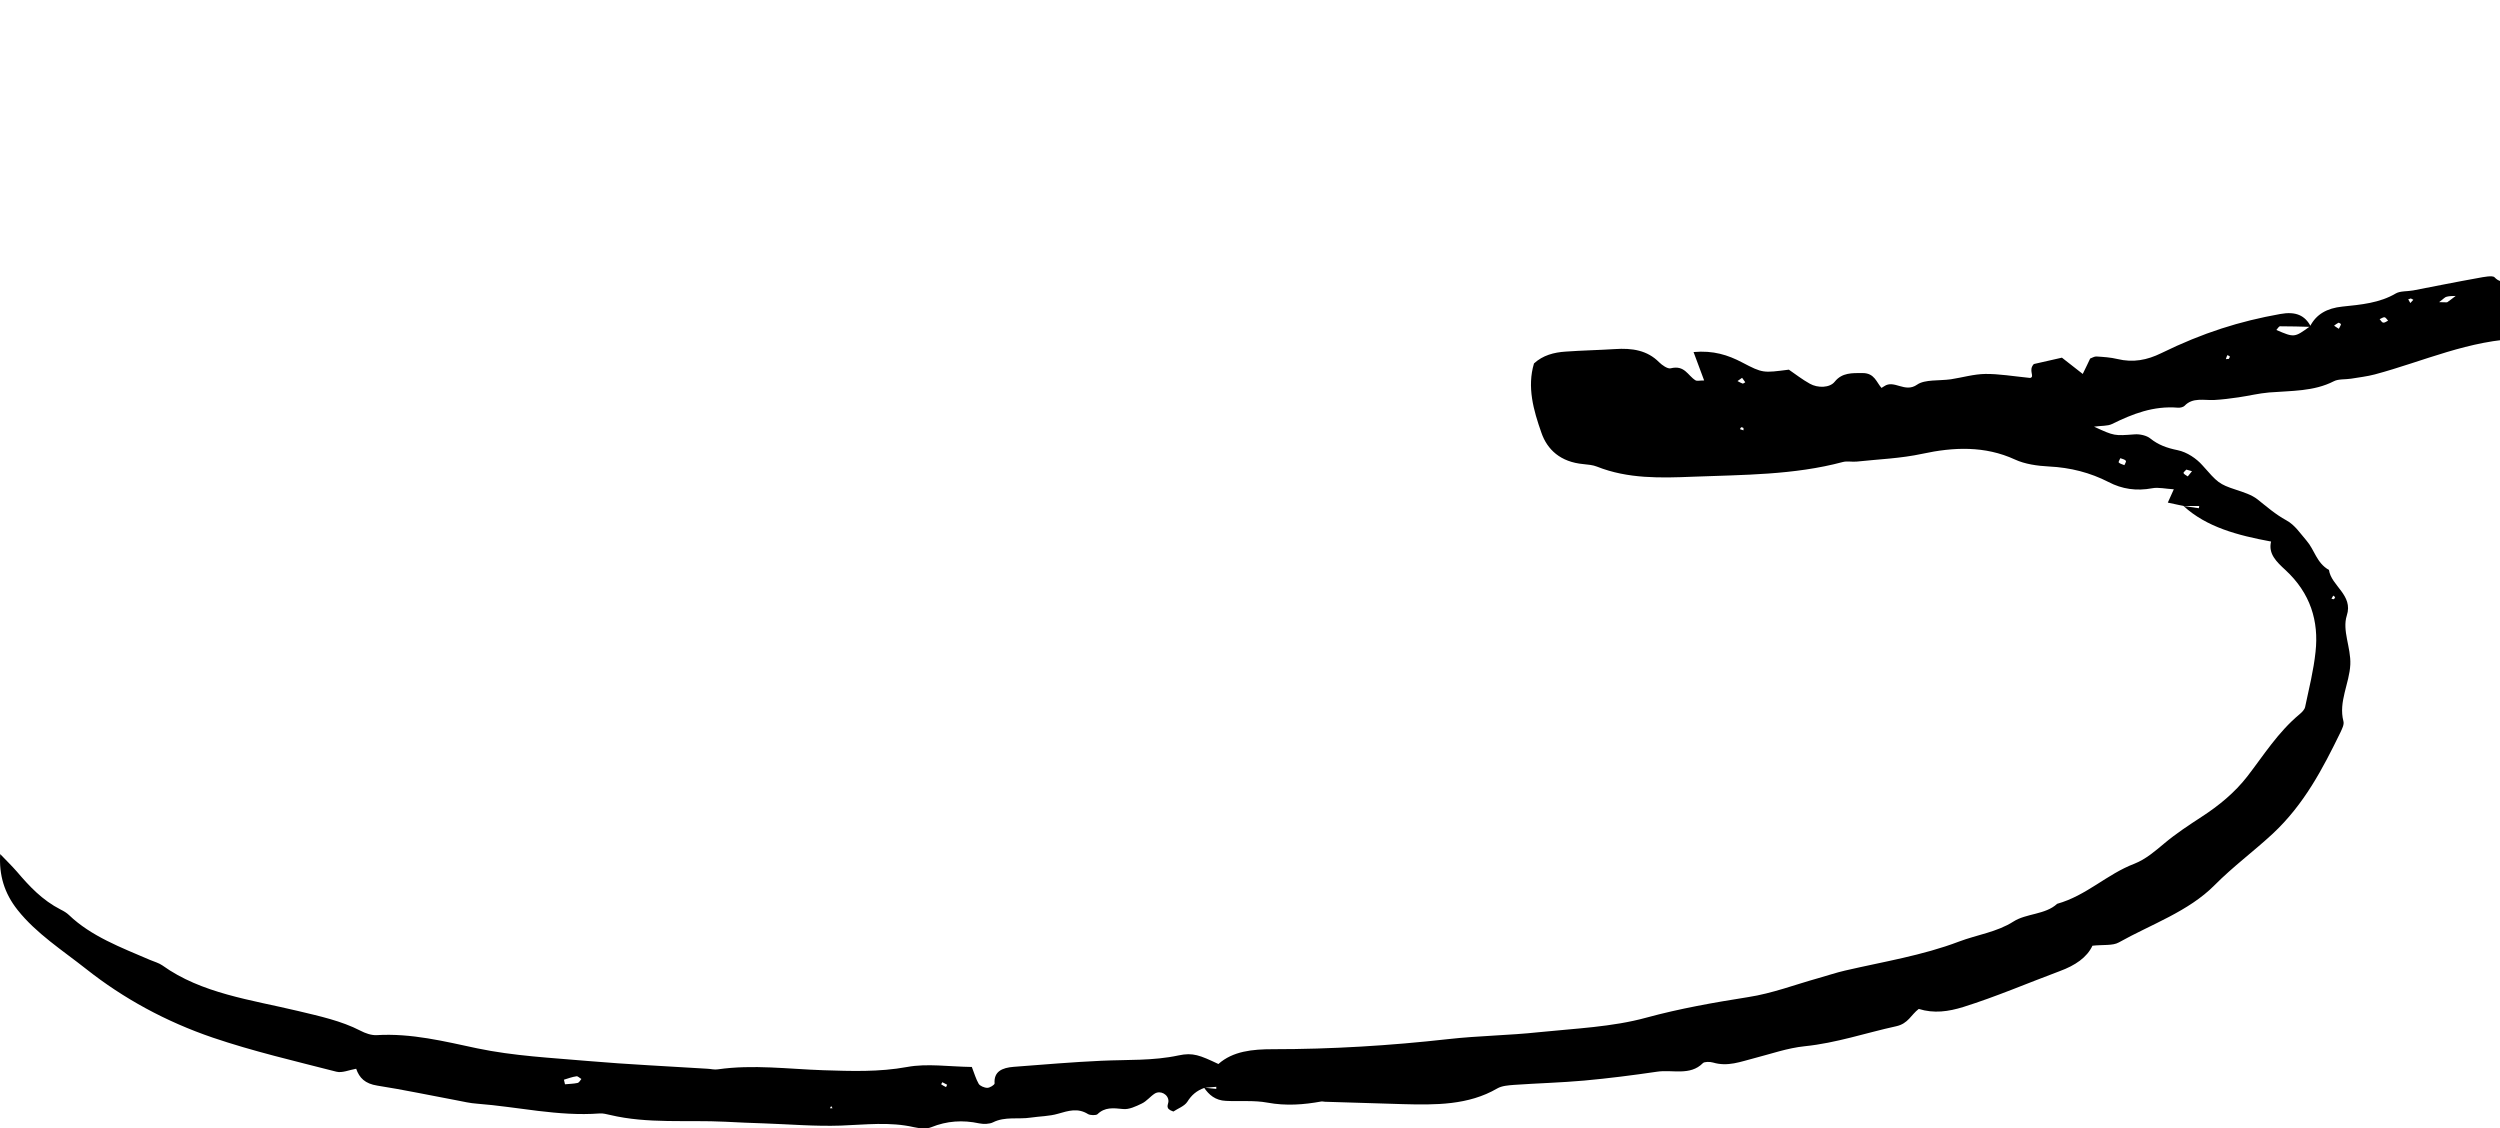 <svg width="257" height="116" viewBox="0 0 257 116" fill="none" xmlns="http://www.w3.org/2000/svg">
<path d="M308.185 13.163C308.222 12.661 308.258 12.159 308.294 11.504C310.29 10.789 312.068 9.526 314.518 9.632C315.244 9.663 315.552 8.704 314.953 8.232C314.536 7.912 313.992 7.547 313.484 7.517C311.107 7.364 308.748 6.953 306.407 7.958C305.028 8.552 303.341 8.551 301.817 8.08C300.274 7.608 298.369 8.034 297.244 6.877C297.244 5.979 297.317 5.188 297.226 4.412C297.135 3.62 296.863 2.859 296.609 1.779C297.68 1.946 298.478 2.083 299.258 2.205C300.565 2.403 301.817 2.586 303.178 2.19C304.557 1.779 306.008 1.916 307.423 2.327C308.893 2.753 310.435 2.768 311.996 2.509C313.756 2.22 315.552 2.114 317.312 1.916C317.784 1.87 318.346 1.885 318.727 1.688C320.161 0.927 321.939 1.079 323.391 0.363C324.534 -0.2 325.151 -0.093 325.949 0.577C327.618 1.946 328.398 3.483 327.8 5.508C327.165 7.669 326.511 9.754 325.423 11.824C324.135 14.289 322.828 16.77 321.957 19.403C321.159 21.823 319.617 23.938 317.439 26.008C316.405 24.593 316.242 23.329 316.931 22.097C317.947 20.27 318.056 18.231 318.945 16.374C319.036 16.176 318.836 15.689 318.619 15.598C318.238 15.431 317.711 15.37 317.294 15.446C316.859 15.537 316.405 15.796 316.078 16.07C314.445 17.531 312.159 18.003 310.145 18.885C309.274 19.266 308.058 19.129 307.024 19.235C306.534 19.768 306.153 20.468 305.518 20.803C303.268 21.945 303.232 21.899 299.712 21.929C296.718 23.938 293.343 25.445 289.66 26.434C288.118 26.86 286.811 28.093 284.942 27.561C283.527 28.124 282.112 28.656 280.715 29.25C280.188 29.478 279.771 29.859 279.317 30.178H279.336C279.045 29.737 278.755 29.311 278.501 28.93C277.158 28.58 276.142 29.022 275.561 29.813C274.418 31.365 272.513 31.791 270.681 32.142C267.052 32.826 263.405 33.45 259.957 34.638C259.739 34.714 259.504 34.805 259.268 34.805C253.842 34.927 249.143 37.149 244.135 38.488C243.337 38.701 242.502 38.792 241.686 38.929C241.105 39.021 240.397 38.945 239.926 39.188C237.857 40.254 235.534 40.162 233.266 40.345C232.196 40.436 231.162 40.695 230.109 40.847C229.275 40.969 228.44 41.075 227.605 41.121C226.553 41.167 225.41 40.832 224.575 41.715C224.448 41.851 224.122 41.928 223.904 41.912C221.364 41.699 219.223 42.552 217.118 43.587C216.664 43.815 215.993 43.754 215.267 43.86C217.372 44.834 217.354 44.804 219.44 44.652C219.966 44.606 220.692 44.774 221.055 45.078C221.872 45.732 222.743 46.052 223.868 46.28C224.829 46.478 225.809 47.148 226.408 47.833C227.968 49.598 228.095 49.766 229.855 50.344C230.635 50.603 231.47 50.861 232.069 51.333C233.031 52.094 233.902 52.87 235.045 53.494C235.916 53.966 236.478 54.849 237.113 55.579C237.948 56.538 238.129 57.862 239.417 58.593C239.653 60.236 241.94 61.165 241.25 63.28C240.76 64.817 241.686 66.568 241.613 68.303C241.522 70.266 240.379 72.138 240.905 74.147C240.996 74.497 240.76 74.923 240.597 75.288C238.782 79.002 236.877 82.685 233.629 85.714C231.688 87.51 229.511 89.123 227.66 90.995C224.974 93.704 221.146 95.013 217.807 96.885C217.19 97.235 216.192 97.098 215.104 97.219C214.541 98.422 213.344 99.244 211.729 99.837C208.427 101.07 205.215 102.455 201.822 103.52C200.298 103.992 198.81 104.205 197.249 103.718C196.451 104.312 196.179 105.225 194.927 105.499C191.788 106.184 188.794 107.219 185.528 107.553C183.75 107.736 182.044 108.345 180.321 108.786C178.942 109.136 177.617 109.684 176.093 109.228C175.784 109.136 175.204 109.136 175.059 109.288C173.734 110.628 171.92 109.928 170.341 110.171C167.855 110.536 165.351 110.856 162.847 111.084C160.452 111.297 158.057 111.358 155.644 111.526C155.063 111.571 154.392 111.617 153.92 111.891C150.944 113.626 147.57 113.596 144.177 113.504C141.527 113.428 138.86 113.337 136.211 113.261C136.084 113.261 135.957 113.215 135.848 113.23C134.016 113.565 132.201 113.702 130.296 113.352C128.917 113.093 127.447 113.245 126.014 113.169C124.943 113.124 124.272 112.545 123.782 111.815C124.218 111.861 124.635 111.906 125.034 111.937C125.034 111.861 125.034 111.8 125.034 111.724C124.635 111.754 124.218 111.8 123.818 111.83C123.002 112.119 122.476 112.591 122.058 113.261C121.768 113.717 121.042 113.976 120.625 114.265C119.7 113.961 120.117 113.565 120.117 113.2C120.117 112.5 119.282 112.058 118.702 112.424C118.23 112.728 117.885 113.2 117.377 113.443C116.778 113.733 116.052 114.083 115.436 114.006C114.419 113.9 113.567 113.809 112.823 114.539C112.678 114.676 112.061 114.661 111.843 114.524C110.791 113.87 109.829 114.189 108.758 114.494C107.887 114.752 106.889 114.752 105.964 114.889C104.676 115.087 103.315 114.752 102.081 115.376C101.718 115.559 101.101 115.574 100.666 115.483C98.96 115.118 97.345 115.224 95.731 115.878C95.259 116.076 94.515 116 93.971 115.878C91.467 115.3 88.963 115.62 86.441 115.711C83.81 115.802 81.16 115.574 78.529 115.483C77.205 115.437 75.88 115.391 74.574 115.315C70.618 115.117 66.609 115.544 62.707 114.615C62.363 114.539 61.982 114.433 61.637 114.463C57.373 114.783 53.236 113.778 49.044 113.459C48.337 113.413 47.629 113.246 46.922 113.109C44.218 112.606 41.514 112.028 38.793 111.602C37.523 111.404 36.942 110.81 36.615 109.867C35.908 109.989 35.164 110.323 34.583 110.171C30.319 109.075 26.001 108.071 21.882 106.671C17.056 105.027 12.683 102.638 8.872 99.624C6.423 97.691 3.719 95.956 1.814 93.552C0.435 91.817 -0.109 89.96 0.018 87.799C0.599 88.407 1.197 88.986 1.742 89.61C3.012 91.101 4.336 92.532 6.241 93.506C6.55 93.658 6.858 93.841 7.094 94.069C9.362 96.246 12.447 97.402 15.423 98.681C15.858 98.863 16.348 99 16.693 99.244C20.721 102.135 25.801 102.775 30.646 103.931C32.86 104.464 35.073 104.936 37.051 105.955C37.541 106.214 38.176 106.442 38.72 106.412C42.295 106.199 45.67 107.051 49.044 107.767C52.819 108.558 56.665 108.741 60.494 109.075C64.558 109.425 68.641 109.608 72.723 109.867C73.086 109.882 73.449 109.989 73.794 109.928C77.423 109.41 81.015 109.897 84.626 110.019C87.493 110.11 90.36 110.217 93.263 109.684C95.313 109.304 97.563 109.654 99.904 109.684C100.158 110.339 100.321 110.917 100.611 111.419C100.738 111.632 101.192 111.83 101.501 111.83C101.755 111.83 102.244 111.526 102.244 111.374C102.154 110.156 103.007 109.76 104.222 109.669C107.234 109.441 110.228 109.182 113.24 109.045C115.889 108.923 118.538 109.06 121.151 108.497C122.639 108.177 123.347 108.482 125.252 109.38C126.74 108.056 128.754 107.858 130.858 107.858C136.882 107.858 142.87 107.493 148.858 106.823C151.961 106.473 155.118 106.442 158.22 106.108C161.922 105.727 165.75 105.575 169.234 104.616C172.7 103.673 176.165 103.064 179.722 102.501C182.189 102.12 184.53 101.222 186.925 100.553C187.851 100.294 188.74 99.989 189.665 99.776C193.602 98.863 197.631 98.224 201.386 96.793C203.237 96.093 205.287 95.819 206.975 94.739C208.299 93.886 210.259 94.039 211.475 92.912C214.505 92.06 216.555 89.884 219.422 88.788C220.583 88.331 221.563 87.479 222.507 86.688C223.704 85.683 225.011 84.831 226.335 83.963C228.095 82.822 229.728 81.483 231.017 79.824C232.704 77.647 234.156 75.288 236.405 73.416C236.641 73.219 236.914 72.945 236.968 72.671C237.367 70.784 237.839 68.912 238.038 67.009C238.383 63.874 237.53 60.982 234.936 58.593C234.029 57.756 233.158 56.934 233.466 55.671C230.019 55.031 226.843 54.194 224.466 52.018C224.992 52.094 225.519 52.17 226.045 52.246C226.063 52.17 226.063 52.094 226.081 52.018C225.555 52.018 225.011 52.018 224.484 52.018C223.958 51.896 223.414 51.79 222.851 51.668C223.069 51.181 223.232 50.846 223.468 50.298C222.616 50.253 221.89 50.07 221.255 50.192C219.622 50.496 218.152 50.283 216.755 49.552C214.886 48.594 212.854 48.061 210.622 47.954C209.443 47.894 208.154 47.711 207.138 47.239C204.036 45.809 200.806 45.961 197.63 46.646C195.381 47.133 193.113 47.209 190.863 47.452C190.391 47.498 189.865 47.376 189.429 47.498C184.421 48.837 179.214 48.807 174.061 49.005C170.704 49.142 167.347 49.233 164.172 47.97C163.755 47.802 163.247 47.757 162.775 47.711C160.416 47.498 159.055 46.219 158.456 44.484C157.64 42.171 156.968 39.782 157.694 37.362C158.602 36.525 159.745 36.22 160.96 36.144C162.648 36.023 164.335 35.992 166.005 35.886C167.783 35.764 169.343 36.007 170.559 37.24C170.849 37.529 171.43 37.94 171.738 37.864C173.19 37.499 173.498 38.61 174.297 39.097C174.442 39.188 174.732 39.112 175.186 39.112C174.841 38.168 174.496 37.255 174.097 36.19C176.129 36.007 177.635 36.494 179.087 37.255C181.228 38.382 181.264 38.336 183.895 38.001C184.566 38.458 185.256 39.005 186.054 39.447C186.853 39.903 188.105 39.888 188.613 39.234C189.375 38.29 190.409 38.351 191.479 38.351C192.713 38.351 192.895 39.31 193.439 39.903C193.167 39.797 192.931 39.706 193.403 39.888C192.895 39.766 193.149 39.827 193.403 39.888C193.494 39.827 193.584 39.766 193.693 39.706C194.727 38.99 195.816 40.436 197.086 39.538C197.866 38.99 199.372 39.158 200.552 38.99C201.731 38.808 202.911 38.458 204.09 38.442C205.487 38.427 206.902 38.671 208.699 38.853C209.225 38.731 208.463 38.077 209.08 37.423C209.824 37.255 210.949 36.996 211.965 36.768C212.69 37.331 213.271 37.788 214.106 38.442C214.451 37.727 214.668 37.301 214.868 36.859C215.086 36.783 215.303 36.631 215.521 36.647C216.229 36.692 216.973 36.738 217.662 36.905C219.295 37.301 220.729 37.012 222.162 36.312C226.517 34.181 230.254 33.024 234.41 32.279C236.006 31.989 236.968 32.416 237.567 33.603C236.514 33.572 235.444 33.542 234.391 33.542C234.264 33.542 234.137 33.785 234.01 33.922C235.861 34.714 235.861 34.714 237.476 33.542C238.111 32.309 239.2 31.685 240.796 31.517C242.702 31.32 244.625 31.152 246.294 30.163C246.748 29.904 247.455 29.965 248.054 29.859C250.286 29.433 252.518 28.976 254.75 28.58C255.312 28.474 256.237 28.291 256.437 28.504C257.326 29.448 258.088 28.535 258.542 28.321C260.792 27.332 262.987 26.465 265.636 26.86C265.963 26.906 266.344 26.769 266.671 26.647C268.394 25.962 270.064 25.171 271.842 24.578C272.549 24.334 273.475 24.532 274.364 24.532C274.926 23.908 275.362 23.132 276.088 22.736C276.868 22.325 277.902 22.203 278.846 22.081C280.497 21.884 282.112 21.427 283.854 21.777C285.069 22.021 286.194 21.518 287.283 21.016C287.374 20.407 287.482 19.814 287.573 19.19C288.426 18.825 289.351 18.551 290.113 18.094C291.456 17.287 292.908 16.968 294.541 17.014C295.375 17.044 296.228 16.937 297.045 16.77C297.716 16.633 298.442 16.496 298.424 15.629C298.424 15.4 299.041 15.126 299.422 14.959C300.801 14.335 302.452 14.183 303.722 13.604C305.101 12.98 306.298 12.676 307.75 12.935C307.859 12.95 307.986 12.995 308.113 13.026C308.331 13.026 308.548 13.041 308.748 13.026C308.784 13.026 308.82 12.935 308.875 12.889C308.73 13.026 308.458 13.087 308.185 13.163ZM57.972 110.993C58.008 111.145 58.044 111.297 58.081 111.465C58.516 111.419 58.952 111.419 59.369 111.328C59.532 111.297 59.641 111.069 59.768 110.917C59.587 110.826 59.405 110.613 59.26 110.643C58.806 110.704 58.389 110.871 57.972 110.993ZM312.377 12.752C312.812 12.326 313.175 12.098 313.32 11.793C313.393 11.641 313.103 11.215 312.885 11.154C312.322 11.002 311.96 11.337 311.905 11.763C311.869 11.991 312.123 12.25 312.377 12.752ZM250.74 31.061C251.375 31.061 251.52 31.107 251.592 31.061C251.883 30.863 252.155 30.635 252.445 30.422C252.137 30.437 251.828 30.422 251.538 30.498C251.338 30.528 251.211 30.711 250.74 31.061ZM245.496 32.963C245.369 32.842 245.278 32.644 245.133 32.613C244.988 32.598 244.806 32.735 244.625 32.811C244.752 32.933 244.843 33.146 244.988 33.161C245.133 33.207 245.333 33.039 245.496 32.963ZM224.757 48.274C224.648 48.396 224.43 48.563 224.466 48.639C224.539 48.776 224.757 48.868 224.902 48.974C225.047 48.791 225.192 48.624 225.337 48.441C225.156 48.381 224.956 48.335 224.757 48.274ZM293.906 18.885C293.942 18.764 293.978 18.642 294.015 18.52C293.633 18.398 293.271 18.231 292.871 18.155C292.708 18.125 292.49 18.307 292.309 18.398C292.418 18.551 292.509 18.794 292.654 18.825C293.053 18.885 293.488 18.87 293.906 18.885ZM307.75 15.568C307.605 15.446 307.478 15.324 307.333 15.202C307.206 15.324 307.097 15.431 306.97 15.552C307.042 15.613 307.133 15.72 307.206 15.72C307.405 15.674 307.568 15.613 307.75 15.568ZM240.434 33.8C240.506 33.648 240.615 33.496 240.651 33.329C240.669 33.298 240.434 33.161 240.397 33.176C240.234 33.253 240.089 33.374 239.944 33.481C240.107 33.603 240.27 33.694 240.434 33.8ZM179.087 38.838C178.923 38.945 178.778 39.066 178.615 39.173C178.796 39.264 178.96 39.371 179.141 39.432C179.214 39.447 179.413 39.295 179.413 39.295C179.304 39.127 179.196 38.99 179.087 38.838ZM218.388 47.818C218.442 47.665 218.606 47.452 218.533 47.361C218.424 47.224 218.17 47.178 217.971 47.102C217.916 47.254 217.753 47.467 217.807 47.544C217.934 47.681 218.17 47.726 218.388 47.818ZM97.364 111.51C97.2 111.419 97.037 111.343 96.874 111.252C96.837 111.328 96.728 111.465 96.765 111.48C96.91 111.587 97.091 111.663 97.255 111.754C97.291 111.663 97.327 111.587 97.364 111.51ZM179.232 43.997C179.159 43.967 179.069 43.906 179.014 43.921C178.942 43.952 178.905 44.043 178.869 44.119C178.996 44.165 179.105 44.195 179.232 44.241C179.232 44.15 179.232 44.074 179.232 43.997ZM240.053 61.378C239.98 61.317 239.926 61.271 239.853 61.226C239.799 61.332 239.744 61.439 239.672 61.545C239.762 61.561 239.871 61.621 239.926 61.591C239.998 61.545 240.016 61.439 240.053 61.378ZM321.921 2.449C321.903 2.357 321.921 2.251 321.866 2.205C321.794 2.144 321.667 2.144 321.558 2.114C321.576 2.251 321.594 2.388 321.612 2.525C321.721 2.494 321.83 2.464 321.921 2.449ZM303.867 16.435C303.885 16.359 303.903 16.283 303.921 16.192C303.74 16.176 303.577 16.161 303.395 16.146C303.377 16.146 303.377 16.283 303.359 16.359C303.522 16.405 303.686 16.42 303.867 16.435ZM247.837 30.68C247.746 30.711 247.655 30.741 247.564 30.772C247.637 30.893 247.71 31.03 247.782 31.152C247.891 31.046 247.982 30.924 248.091 30.817C248 30.772 247.909 30.726 247.837 30.68ZM229.129 36.89C229.166 36.814 229.238 36.707 229.22 36.647C229.202 36.586 229.057 36.555 228.966 36.51C228.912 36.647 228.857 36.783 228.821 36.92C228.93 36.905 229.039 36.89 229.129 36.89ZM85.588 113.93L85.443 113.702L85.316 113.93H85.588ZM293.633 21.108L293.398 20.986L293.361 21.199L293.633 21.108ZM271.951 28.002L271.806 28.169L272.023 28.2L271.951 28.002Z" fill="black"/>
</svg>
